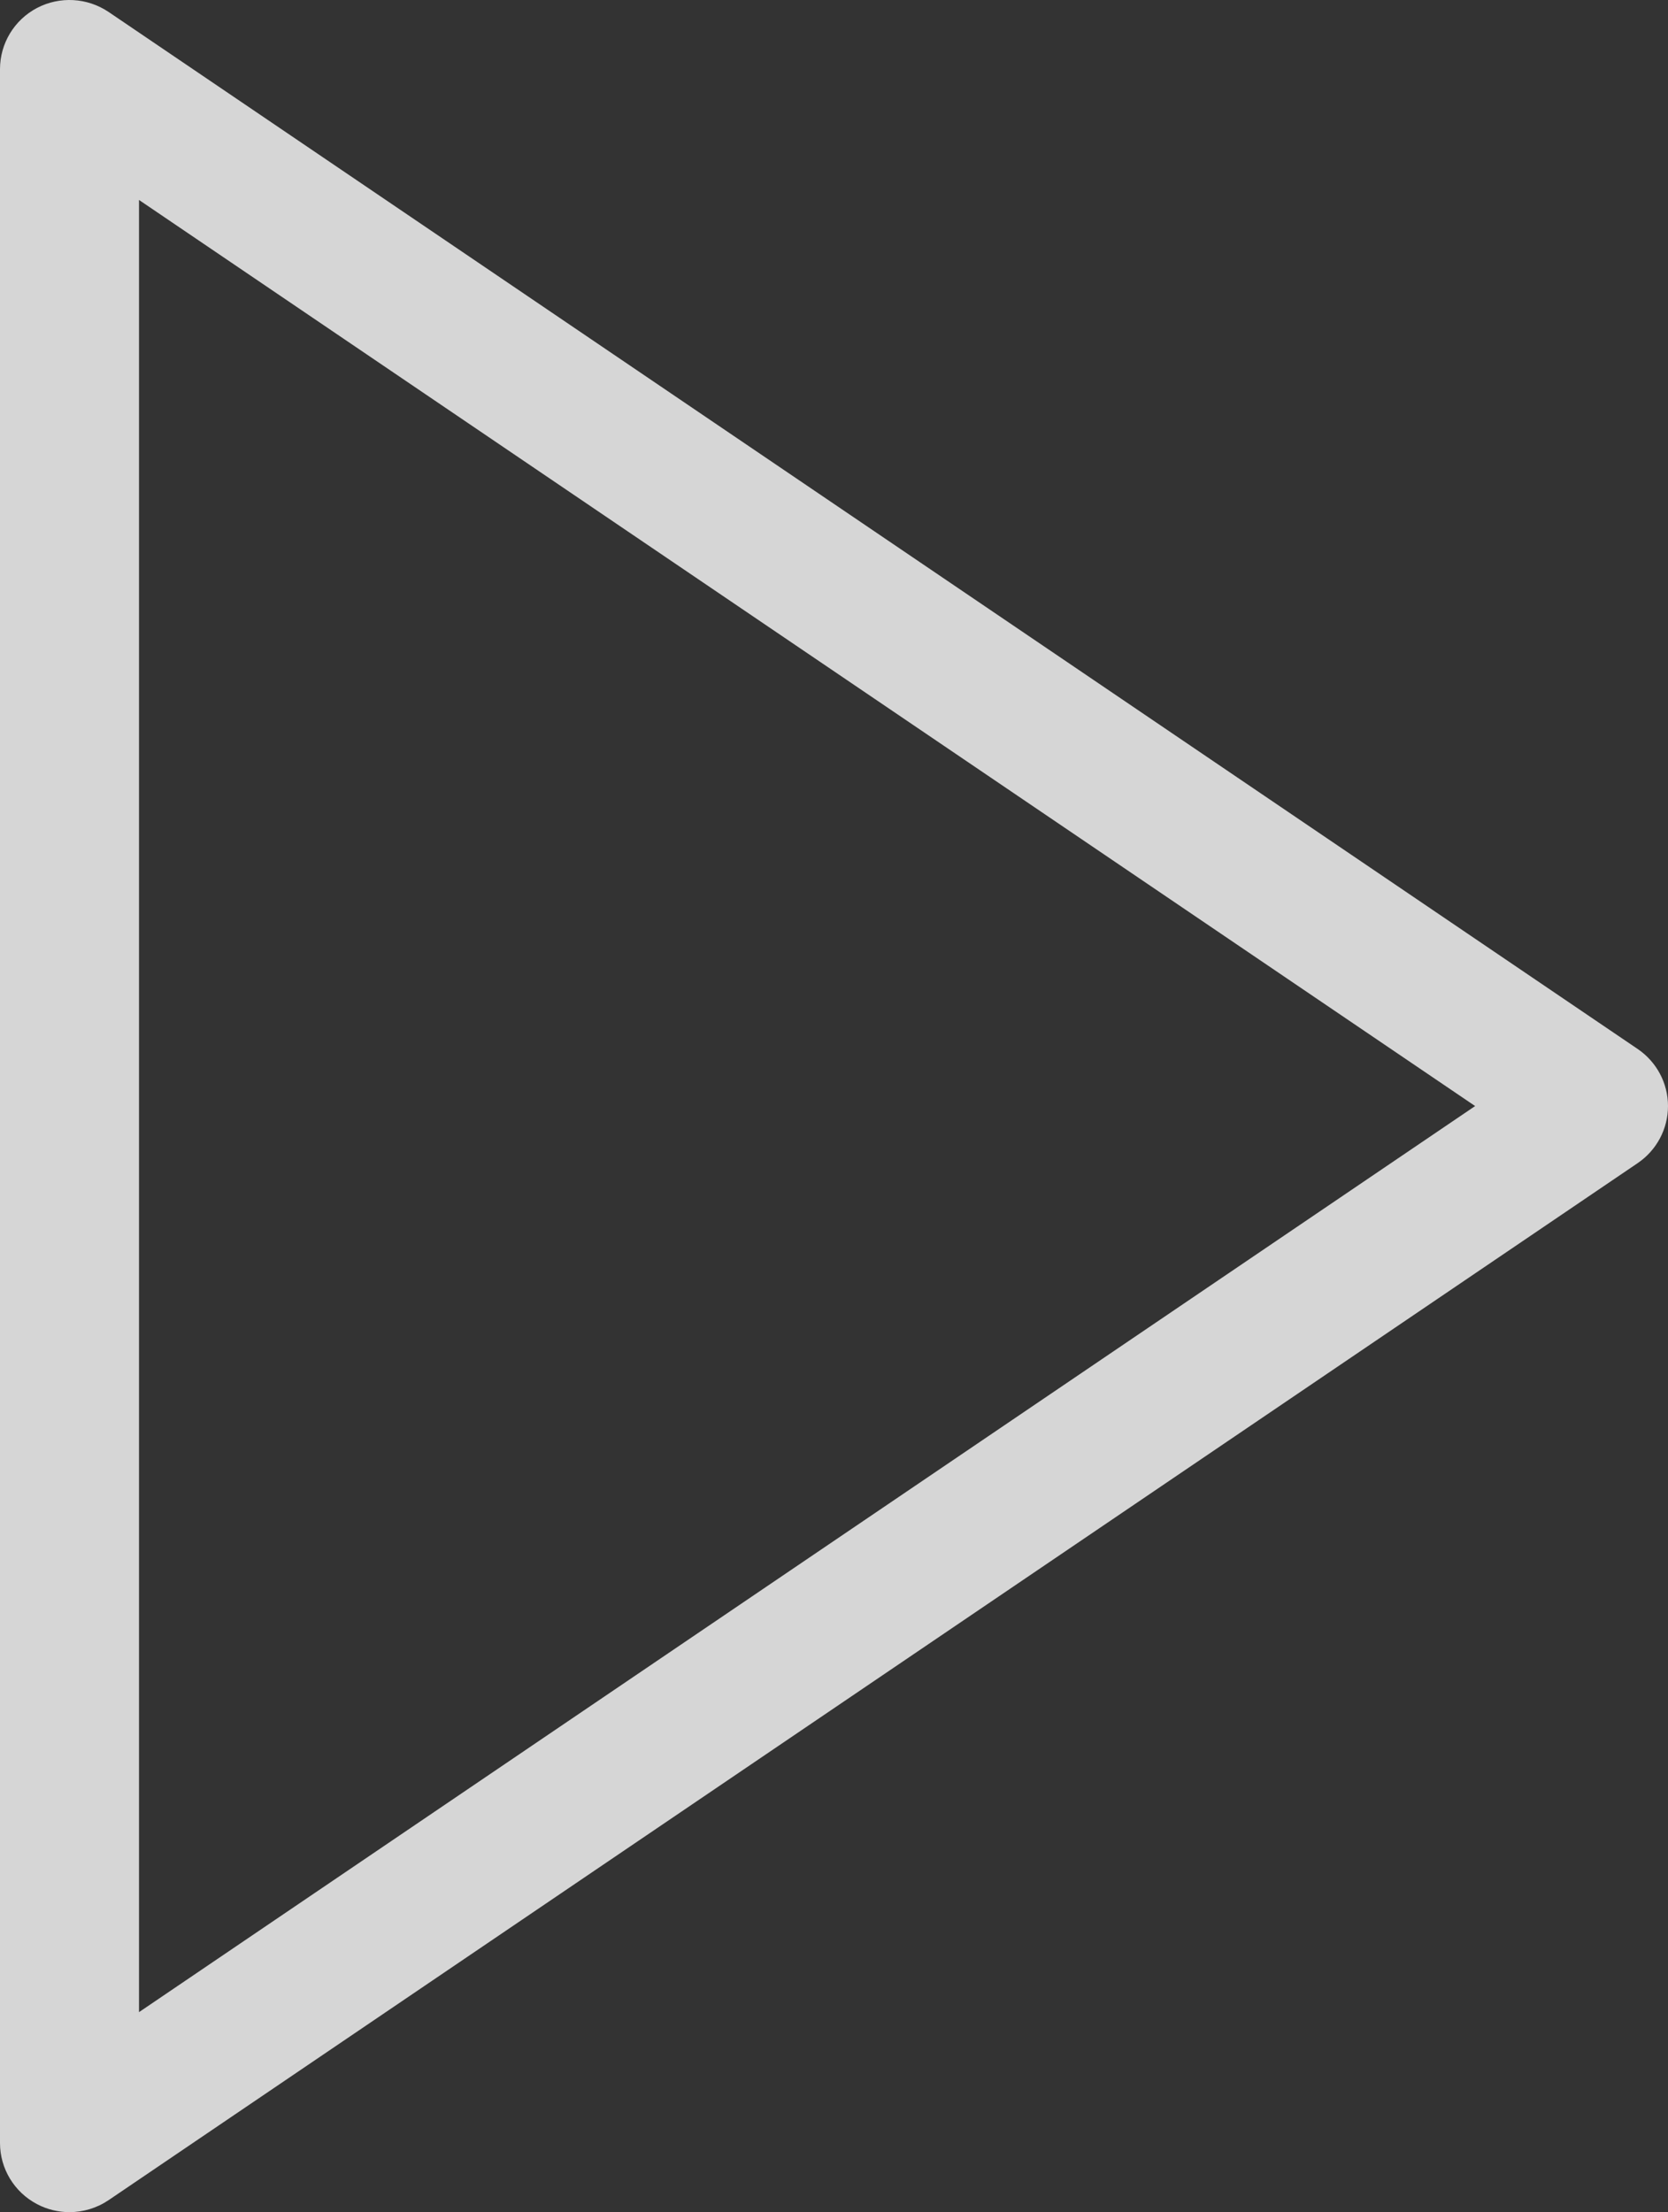 <?xml version="1.0" encoding="UTF-8"?> <svg xmlns="http://www.w3.org/2000/svg" width="92" height="122" viewBox="0 0 92 122" fill="none"><rect x="0" y="0" width="92" height="122" fill="#333333" stroke="none"/><path d="M90.325 57.85L5.992 0.661C4.815 -0.132 3.297 -0.219 2.039 0.44C0.786 1.1 0 2.396 0 3.811V118.187C0 119.602 0.786 120.898 2.043 121.558C2.603 121.855 3.22 122 3.833 122C4.588 122 5.344 121.775 5.992 121.337L90.325 64.148C91.371 63.439 92 62.261 92 60.999C92 59.737 91.371 58.559 90.325 57.85ZM7.667 110.97V11.028L81.362 60.999L7.667 110.97Z" fill="white" fill-opacity="0.8"></path></svg> 